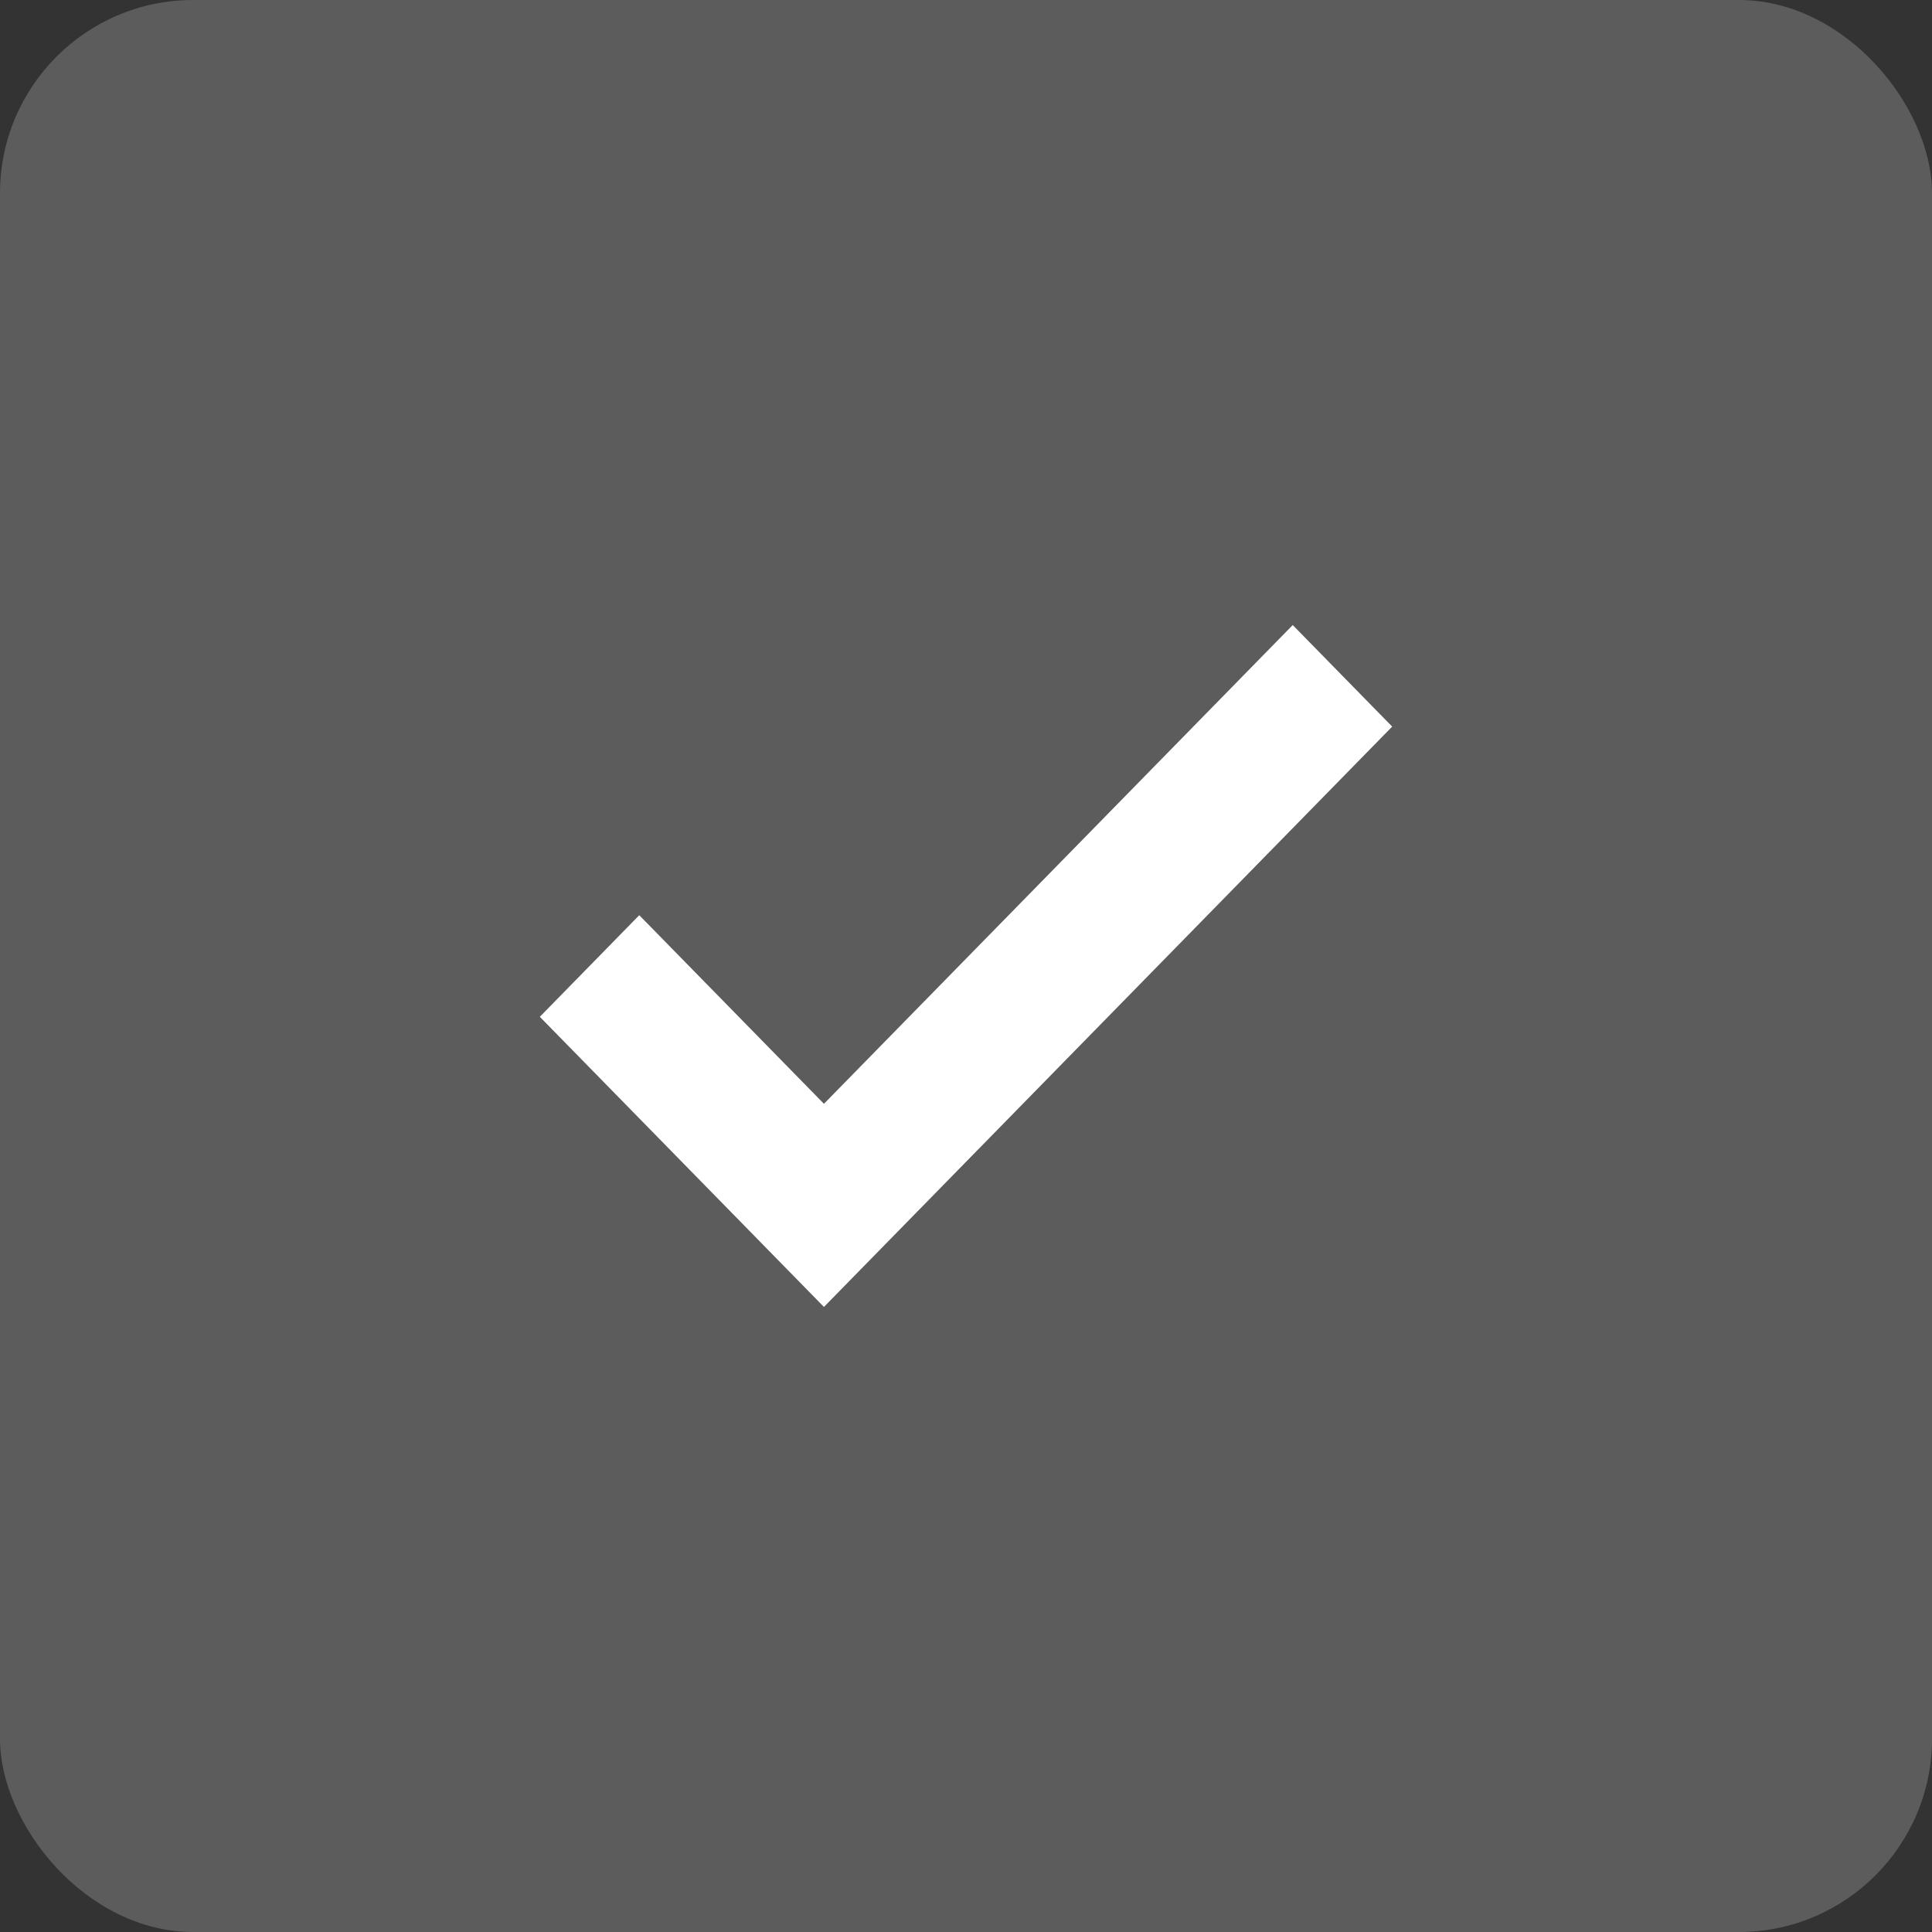 <svg width="34" height="34" viewBox="0 0 34 34" fill="none" xmlns="http://www.w3.org/2000/svg">
<rect x="0" y="0" width="34" height="34" fill="#333333" stroke="none"/>
<rect width="34" height="34" rx="3.4" fill="white" fill-opacity="0.2"/>
<path d="M14.5 23L9.5 17.894L11.25 16.106L14.5 19.425L22.75 11L24.5 12.787L14.5 23Z" fill="white"/>
</svg>
